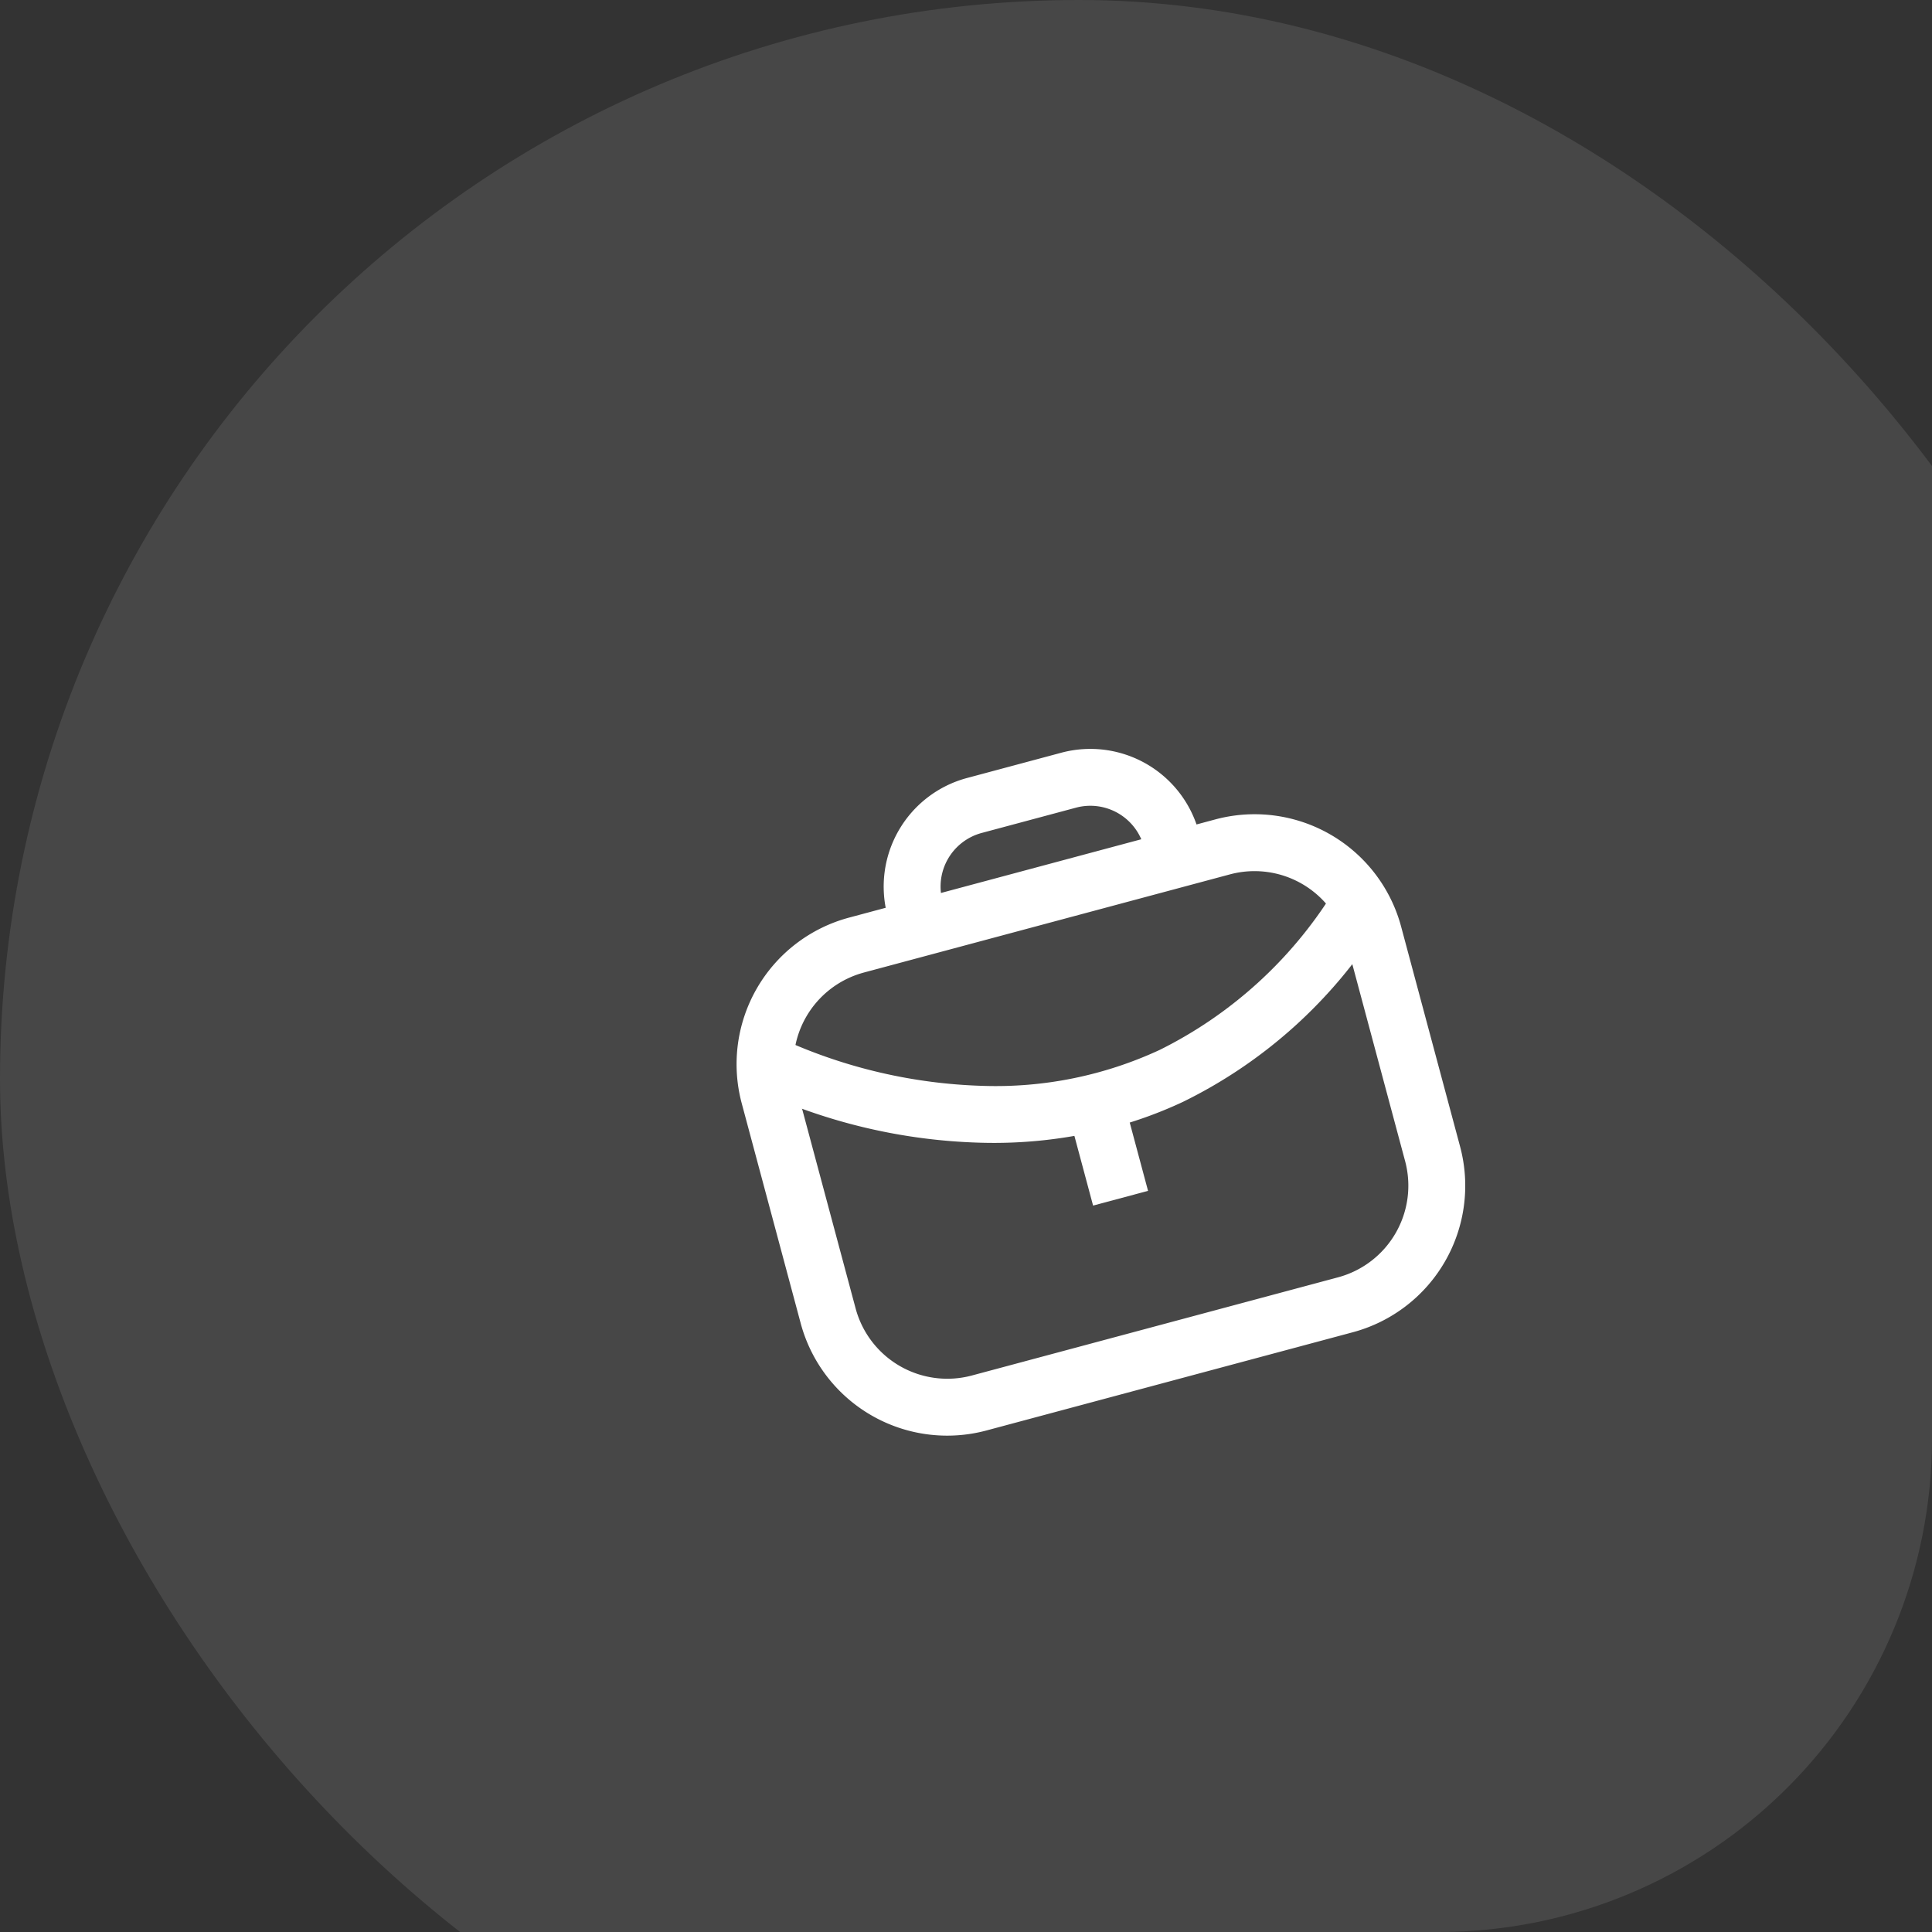 <svg xmlns="http://www.w3.org/2000/svg" xmlns:xlink="http://www.w3.org/1999/xlink" width="94" height="94" viewBox="0 0 94 94">
  <rect x="0" y="0" width="94" height="94" fill="#333333" stroke="none"/>
  <defs>
    <clipPath id="clip-path">
      <path id="Rectangle_8187" data-name="Rectangle 8187" d="M0,0H94a0,0,0,0,1,0,0V70A24,24,0,0,1,70,94H0a0,0,0,0,1,0,0V0A0,0,0,0,1,0,0Z" transform="translate(344 5266)" fill="#fff"/>
    </clipPath>
  </defs>
  <g id="Group_47536" data-name="Group 47536" transform="translate(-618 -5246)">
    <rect id="Rectangle_8181" data-name="Rectangle 8181" width="94" height="94" transform="translate(618 5246)" fill="none"/>
    <g id="Mask_Group_41" data-name="Mask Group 41" transform="translate(274 -20)" clip-path="url(#clip-path)">
      <rect id="Rectangle_8186" data-name="Rectangle 8186" width="105" height="105" rx="52.5" transform="translate(344 5266)" fill="#fff" opacity="0.1"/>
    </g>
    <g id="jobsIcon24" transform="matrix(0.966, -0.259, 0.259, 0.966, 203.895, 5097.903)">
      <rect id="bounding" width="44" height="44" transform="translate(377.141 293.142)" fill="none"/>
      <g id="Group_1982" data-name="Group 1982" transform="translate(382.535 298.996)">
        <path id="line" d="M7.38,2.768A4.618,4.618,0,0,0,2.768,7.38v11.07A4.618,4.618,0,0,0,7.38,23.063H25.831a4.618,4.618,0,0,0,4.613-4.613V7.38a4.618,4.618,0,0,0-4.613-4.613H7.38M7.38,0H25.831a7.38,7.38,0,0,1,7.38,7.38v11.07a7.38,7.38,0,0,1-7.38,7.38H7.38A7.38,7.38,0,0,1,0,18.451V7.38A7.38,7.38,0,0,1,7.38,0Z" transform="translate(0 5.074)" fill="#fff"/>
        <path id="Path_1338" data-name="Path 1338" d="M22.044,9.52A1.384,1.384,0,0,1,20.66,8.136V7.461a2.7,2.7,0,0,0-2.694-2.694h-4.76a2.7,2.7,0,0,0-2.694,2.694v.675a1.384,1.384,0,0,1-2.768,0V7.461A5.468,5.468,0,0,1,13.206,2h4.76a5.468,5.468,0,0,1,5.461,5.461v.675A1.384,1.384,0,0,1,22.044,9.52Z" transform="translate(1.471 -2)" fill="#fff"/>
        <path id="Path_1340" data-name="Path 1340" d="M5616.706-17145.295a22.659,22.659,0,0,1-6.471-.971,27.6,27.6,0,0,1-9.735-5.234l1.845-2.057-.922,1.027.921-1.033a25.288,25.288,0,0,0,8.773,4.672,18.937,18.937,0,0,0,8.78.541,20.877,20.877,0,0,0,10.127-5.213l1.838,2.066a23.572,23.572,0,0,1-11.536,5.883A20.575,20.575,0,0,1,5616.706-17145.295Z" transform="translate(-5599.578 17163.553)" fill="#fff"/>
        <path id="Line_480" data-name="Line 480" d="M2.018,3.69H-.75V0H2.018Z" transform="translate(15.972 17.99)" fill="#fff"/>
      </g>
    </g>
  </g>
</svg>
